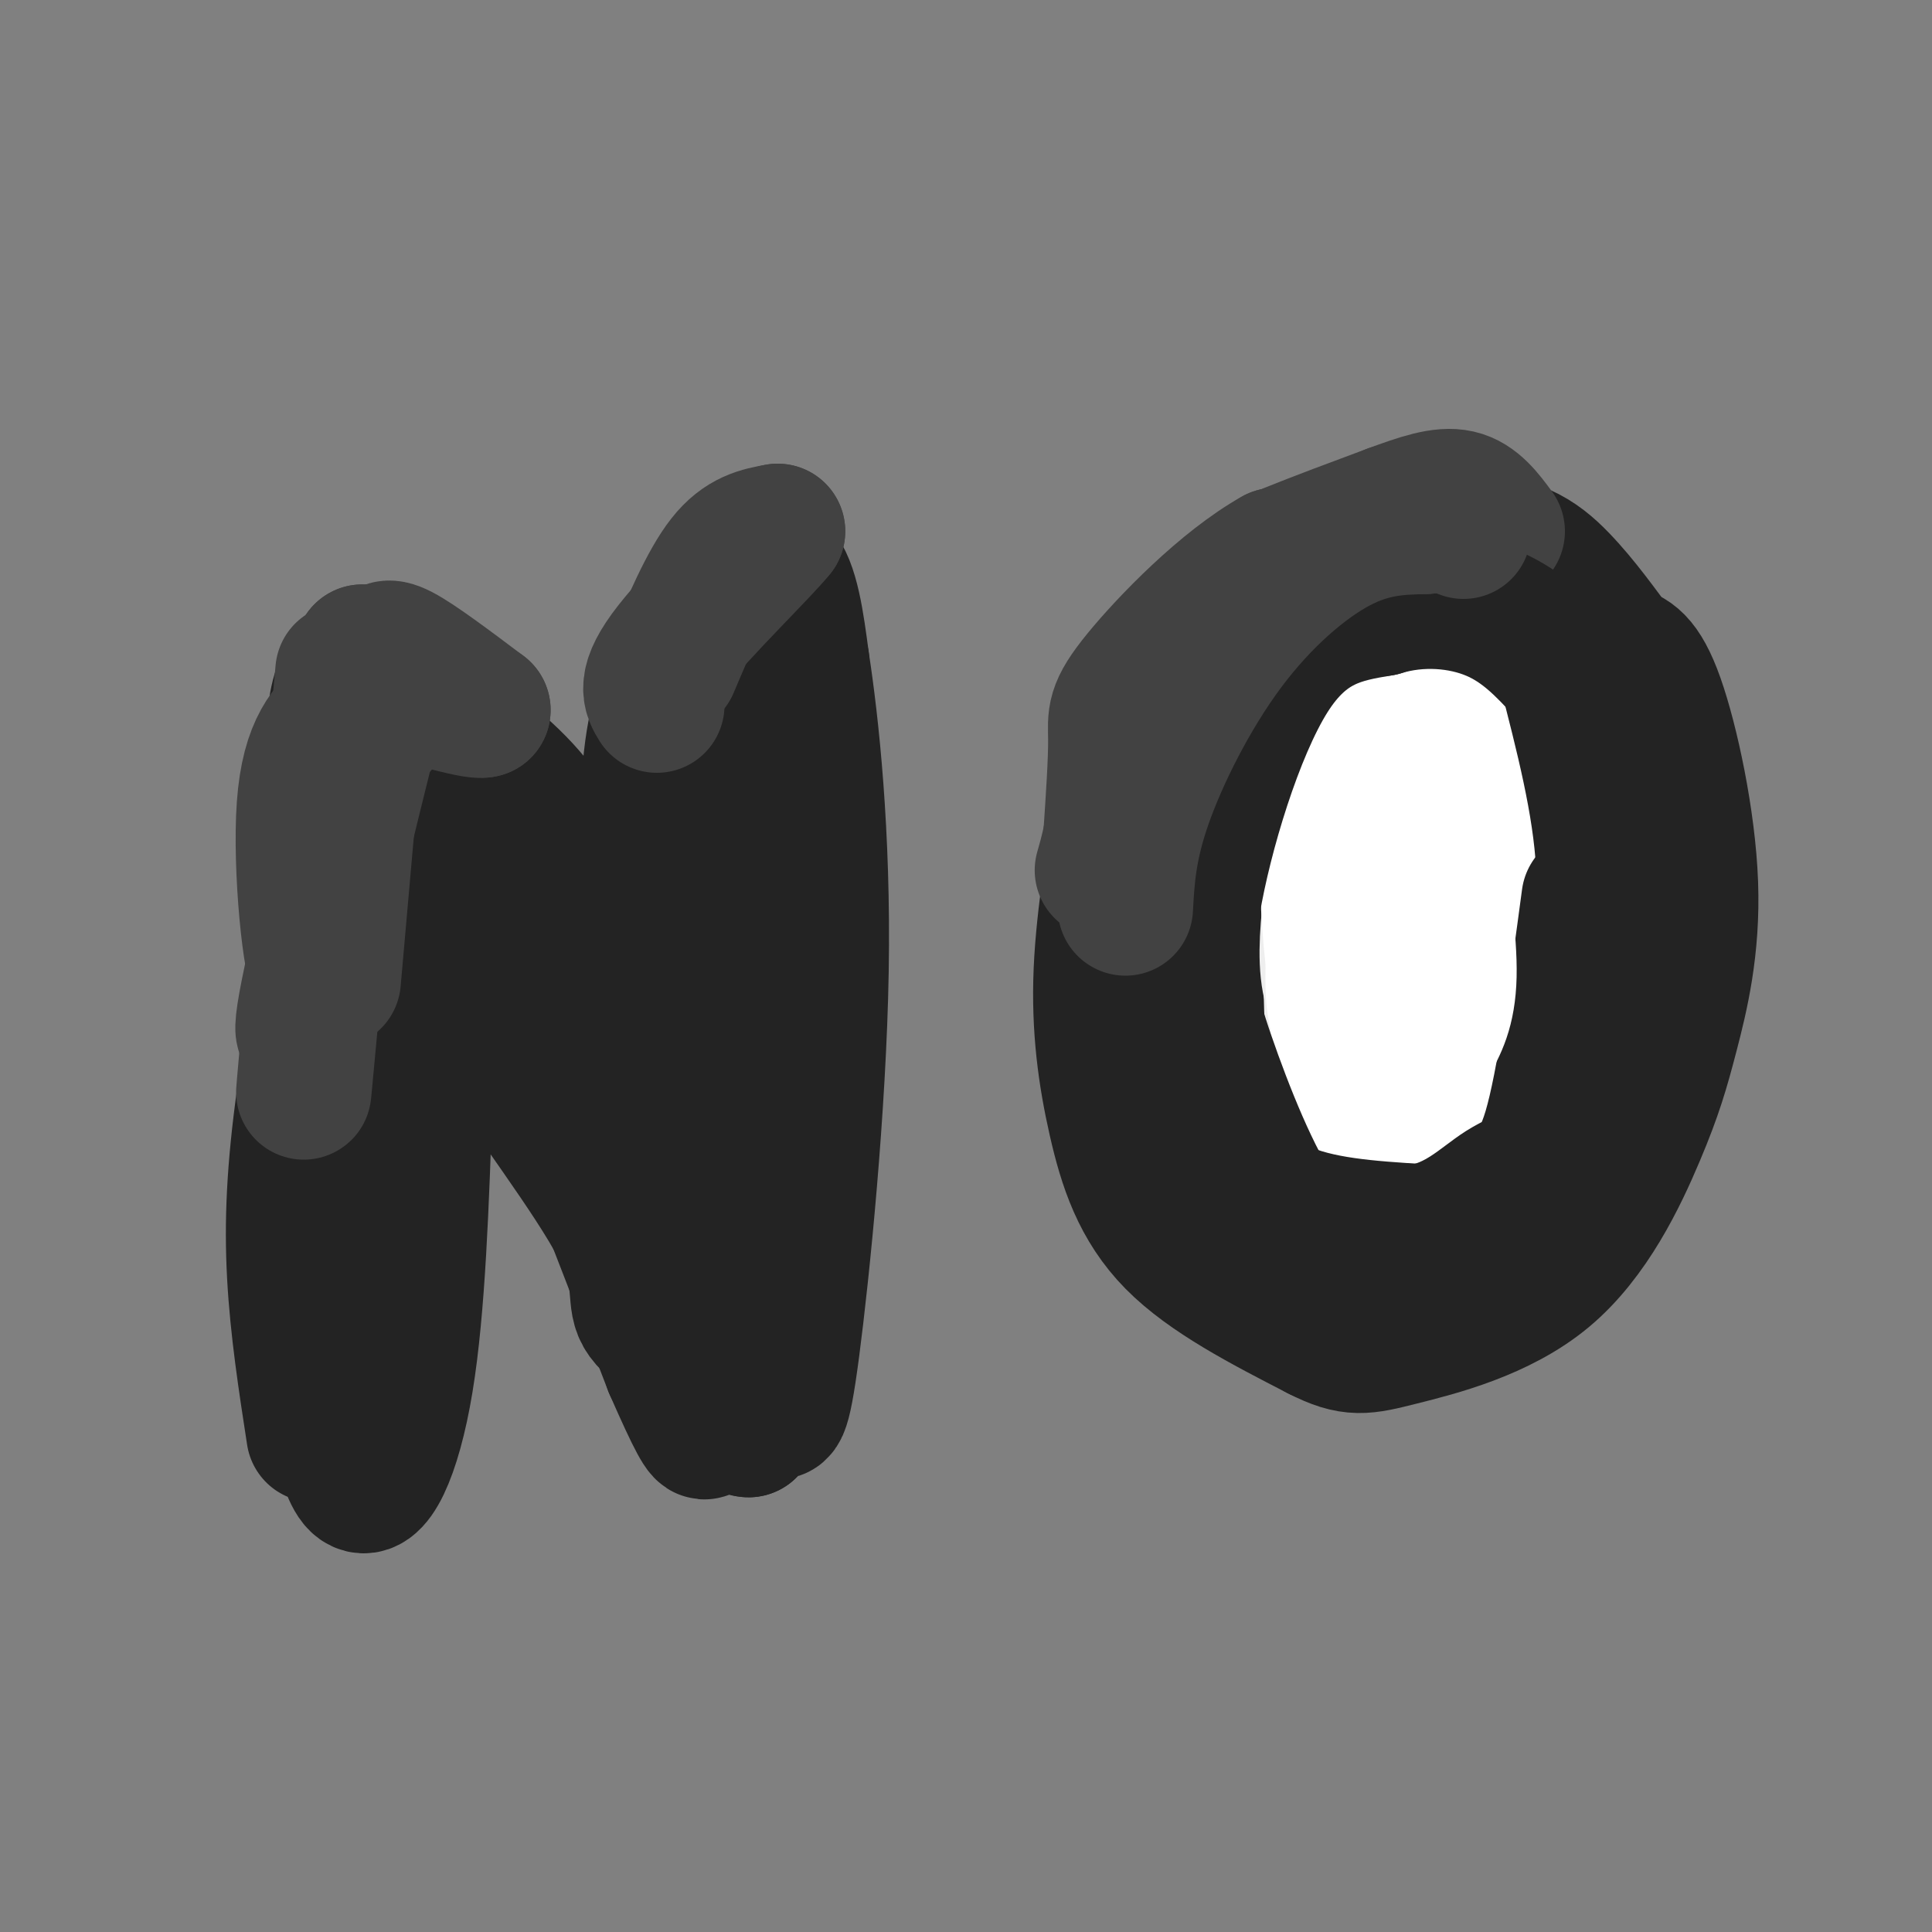 <svg viewBox='0 0 400 400' version='1.1' xmlns='http://www.w3.org/2000/svg' xmlns:xlink='http://www.w3.org/1999/xlink'><rect x="0" y="0" width="400" height="400" fill="#808080" stroke="none"/><g fill='none' stroke='#232323' stroke-width='28' stroke-linecap='round' stroke-linejoin='round'><path d='M65,297c-1.700,-11.008 -3.400,-22.016 -4,-33c-0.600,-10.984 -0.099,-21.944 2,-37c2.099,-15.056 5.796,-34.207 7,-56c1.204,-21.793 -0.085,-46.226 11,-28c11.085,18.226 34.542,79.113 58,140'/><path d='M139,283c10.095,23.048 6.333,10.667 7,5c0.667,-5.667 5.762,-4.619 7,-30c1.238,-25.381 -1.381,-77.190 -4,-129'/><path d='M278,123c-2.191,-1.404 -4.382,-2.808 -12,4c-7.618,6.808 -20.664,21.828 -27,29c-6.336,7.172 -5.963,6.496 -7,13c-1.037,6.504 -3.484,20.187 -4,32c-0.516,11.813 0.900,21.757 3,31c2.100,9.243 4.886,17.784 12,25c7.114,7.216 18.557,13.108 30,19'/><path d='M273,276c6.956,3.550 9.345,2.924 17,1c7.655,-1.924 20.578,-5.145 30,-13c9.422,-7.855 15.345,-20.345 19,-29c3.655,-8.655 5.041,-13.474 7,-21c1.959,-7.526 4.489,-17.757 4,-31c-0.489,-13.243 -3.997,-29.498 -7,-38c-3.003,-8.502 -5.502,-9.251 -8,-10'/><path d='M335,135c-3.270,-4.370 -7.443,-10.295 -12,-15c-4.557,-4.705 -9.496,-8.190 -21,-8c-11.504,0.190 -29.573,4.054 -39,10c-9.427,5.946 -10.214,13.973 -11,22'/><path d='M252,144c-4.812,10.922 -11.341,27.226 -14,36c-2.659,8.774 -1.447,10.016 0,17c1.447,6.984 3.128,19.710 7,30c3.872,10.290 9.936,18.145 16,26'/><path d='M261,253c2.245,4.822 -0.143,3.878 4,5c4.143,1.122 14.817,4.311 21,5c6.183,0.689 7.873,-1.123 13,-5c5.127,-3.877 13.689,-9.820 21,-19c7.311,-9.180 13.371,-21.598 17,-30c3.629,-8.402 4.828,-12.788 5,-22c0.172,-9.212 -0.685,-23.249 -1,-30c-0.315,-6.751 -0.090,-6.214 -3,-10c-2.910,-3.786 -8.955,-11.893 -15,-20'/><path d='M323,127c-7.970,-5.972 -20.396,-10.901 -28,-14c-7.604,-3.099 -10.388,-4.367 -17,-2c-6.612,2.367 -17.053,8.368 -22,12c-4.947,3.632 -4.400,4.893 -7,9c-2.600,4.107 -8.346,11.060 -12,18c-3.654,6.940 -5.214,13.869 -6,22c-0.786,8.131 -0.796,17.466 2,28c2.796,10.534 8.398,22.267 14,34'/><path d='M247,234c3.961,7.670 6.863,9.845 11,12c4.137,2.155 9.507,4.291 14,6c4.493,1.709 8.107,2.991 13,3c4.893,0.009 11.064,-1.255 17,-3c5.936,-1.745 11.636,-3.969 19,-14c7.364,-10.031 16.390,-27.867 20,-41c3.610,-13.133 1.803,-21.561 -1,-29c-2.803,-7.439 -6.601,-13.887 -15,-21c-8.399,-7.113 -21.400,-14.889 -29,-18c-7.600,-3.111 -9.800,-1.555 -12,0'/><path d='M284,129c-4.091,-0.400 -8.319,-1.401 -15,5c-6.681,6.401 -15.815,20.205 -20,28c-4.185,7.795 -3.420,9.580 -3,17c0.420,7.420 0.495,20.475 2,29c1.505,8.525 4.441,12.519 8,17c3.559,4.481 7.741,9.448 12,13c4.259,3.552 8.594,5.688 15,7c6.406,1.312 14.882,1.801 21,0c6.118,-1.801 9.879,-5.892 13,-9c3.121,-3.108 5.601,-5.234 7,-16c1.399,-10.766 1.718,-30.172 -2,-47c-3.718,-16.828 -11.473,-31.080 -16,-38c-4.527,-6.920 -5.826,-6.510 -8,-8c-2.174,-1.490 -5.223,-4.880 -12,-1c-6.777,3.880 -17.281,15.029 -24,25c-6.719,9.971 -9.654,18.765 -11,29c-1.346,10.235 -1.105,21.913 0,31c1.105,9.087 3.072,15.584 7,22c3.928,6.416 9.816,12.751 15,16c5.184,3.249 9.665,3.413 15,2c5.335,-1.413 11.524,-4.404 16,-9c4.476,-4.596 7.238,-10.798 10,-17'/><path d='M314,225c3.468,-9.735 7.139,-25.573 8,-36c0.861,-10.427 -1.087,-15.443 -4,-22c-2.913,-6.557 -6.791,-14.656 -12,-17c-5.209,-2.344 -11.751,1.066 -17,5c-5.249,3.934 -9.206,8.393 -12,16c-2.794,7.607 -4.426,18.362 -5,25c-0.574,6.638 -0.091,9.158 2,16c2.091,6.842 5.791,18.008 9,25c3.209,6.992 5.926,9.812 9,12c3.074,2.188 6.506,3.744 10,4c3.494,0.256 7.050,-0.789 11,-7c3.950,-6.211 8.295,-17.590 10,-27c1.705,-9.410 0.771,-16.851 -1,-24c-1.771,-7.149 -4.377,-14.004 -9,-22c-4.623,-7.996 -11.263,-17.132 -15,-21c-3.737,-3.868 -4.572,-2.466 -7,-2c-2.428,0.466 -6.448,-0.003 -10,6c-3.552,6.003 -6.635,18.478 -8,25c-1.365,6.522 -1.010,7.092 0,14c1.010,6.908 2.677,20.155 6,30c3.323,9.845 8.303,16.288 13,18c4.697,1.712 9.111,-1.308 12,-5c2.889,-3.692 4.254,-8.055 5,-14c0.746,-5.945 0.873,-13.473 1,-21'/><path d='M310,203c-2.223,-13.608 -8.281,-37.127 -12,-43c-3.719,-5.873 -5.100,5.900 -6,13c-0.900,7.100 -1.319,9.527 -1,15c0.319,5.473 1.377,13.992 3,19c1.623,5.008 3.812,6.504 6,8'/><path d='M136,250c-1.053,-28.649 -2.105,-57.298 -2,-75c0.105,-17.702 1.368,-24.456 4,-32c2.632,-7.544 6.632,-15.877 11,-21c4.368,-5.123 9.105,-7.035 12,-4c2.895,3.035 3.947,11.018 5,19'/><path d='M166,137c1.995,12.901 4.483,35.654 4,64c-0.483,28.346 -3.938,62.285 -6,78c-2.062,15.715 -2.732,13.204 -4,13c-1.268,-0.204 -3.134,1.898 -5,4'/><path d='M155,296c-1.500,0.000 -2.750,-2.000 -4,-4'/><path d='M136,223c-6.565,-17.970 -13.131,-35.940 -19,-47c-5.869,-11.060 -11.042,-15.208 -19,-22c-7.958,-6.792 -18.702,-16.226 -24,-15c-5.298,1.226 -5.149,13.113 -5,25'/><path d='M69,164c-2.014,16.855 -4.548,46.491 -5,67c-0.452,20.509 1.178,31.889 3,45c1.822,13.111 3.837,27.953 7,31c3.163,3.047 7.475,-5.701 10,-21c2.525,-15.299 3.262,-37.150 4,-59'/><path d='M88,227c1.511,-15.533 3.289,-24.867 3,-36c-0.289,-11.133 -2.644,-24.067 -5,-37'/><path d='M100,201c-1.500,2.518 -3.000,5.036 3,15c6.000,9.964 19.500,27.375 25,38c5.500,10.625 3.000,14.464 5,18c2.000,3.536 8.500,6.768 15,10'/><path d='M293,164c0.000,0.000 -9.000,20.000 -9,20'/></g>
<g fill='none' stroke='#EEEEEE' stroke-width='28' stroke-linecap='round' stroke-linejoin='round'><path d='M287,179c-4.123,7.896 -8.245,15.791 -10,21c-1.755,5.209 -1.141,7.731 1,10c2.141,2.269 5.809,4.284 8,5c2.191,0.716 2.905,0.134 5,-3c2.095,-3.134 5.572,-8.819 7,-17c1.428,-8.181 0.808,-18.856 0,-25c-0.808,-6.144 -1.802,-7.755 -3,-8c-1.198,-0.245 -2.599,0.878 -4,2'/><path d='M291,164c-2.809,1.135 -7.833,2.972 -11,8c-3.167,5.028 -4.479,13.247 -5,20c-0.521,6.753 -0.253,12.042 2,16c2.253,3.958 6.490,6.587 10,4c3.510,-2.587 6.291,-10.389 7,-22c0.709,-11.611 -0.655,-27.032 -3,-30c-2.345,-2.968 -5.673,6.516 -9,16'/><path d='M282,176c-1.833,5.500 -1.917,11.250 -2,17'/><path d='M275,178c0.314,15.184 0.628,30.368 1,38c0.372,7.632 0.801,7.711 3,9c2.199,1.289 6.167,3.789 9,4c2.833,0.211 4.532,-1.866 7,-5c2.468,-3.134 5.705,-7.324 6,-16c0.295,-8.676 -2.353,-21.838 -5,-35'/></g>
<g fill='none' stroke='#424242' stroke-width='28' stroke-linecap='round' stroke-linejoin='round'><path d='M239,170c-0.560,-3.655 -1.119,-7.310 0,-12c1.119,-4.690 3.917,-10.417 8,-16c4.083,-5.583 9.452,-11.024 17,-16c7.548,-4.976 17.274,-9.488 27,-14'/><path d='M291,112c-0.714,-0.131 -16.000,6.542 -24,10c-8.000,3.458 -8.714,3.702 -13,12c-4.286,8.298 -12.143,24.649 -20,41'/><path d='M234,175c-3.166,7.159 -1.081,4.555 -1,3c0.081,-1.555 -1.843,-2.063 0,-8c1.843,-5.937 7.453,-17.303 12,-25c4.547,-7.697 8.032,-11.726 14,-17c5.968,-5.274 14.419,-11.793 20,-15c5.581,-3.207 8.290,-3.104 11,-3'/><path d='M290,110c3.667,-0.689 7.333,-0.911 3,0c-4.333,0.911 -16.667,2.956 -29,5'/><path d='M264,115c-10.536,5.893 -22.375,18.125 -28,25c-5.625,6.875 -5.036,8.393 -5,13c0.036,4.607 -0.482,12.304 -1,20'/><path d='M230,173c-1.163,6.255 -3.569,11.893 0,3c3.569,-8.893 13.115,-32.317 20,-45c6.885,-12.683 11.110,-14.624 17,-17c5.890,-2.376 13.445,-5.188 21,-8'/><path d='M288,106c6.022,-2.222 10.578,-3.778 14,-3c3.422,0.778 5.711,3.889 8,7'/><path d='M69,203c0.000,0.000 6.000,-68.000 6,-68'/><path d='M75,135c0.107,-0.321 -2.625,32.875 -6,54c-3.375,21.125 -7.393,30.179 -6,21c1.393,-9.179 8.196,-36.589 15,-64'/><path d='M78,146c2.798,-12.250 2.292,-10.875 2,-11c-0.292,-0.125 -0.369,-1.750 3,0c3.369,1.750 10.185,6.875 17,12'/><path d='M100,147c-1.756,0.667 -14.644,-3.667 -20,-4c-5.356,-0.333 -3.178,3.333 -1,7'/><path d='M139,138c3.667,-8.667 7.333,-17.333 11,-22c3.667,-4.667 7.333,-5.333 11,-6'/><path d='M161,110c-3.044,3.867 -16.156,16.533 -22,24c-5.844,7.467 -4.422,9.733 -3,12'/><path d='M72,147c-4.044,3.667 -8.089,7.333 -9,20c-0.911,12.667 1.311,34.333 3,35c1.689,0.667 2.844,-19.667 4,-40'/><path d='M70,162c0.833,-9.500 0.917,-13.250 1,-17'/><path d='M67,180c-2.333,25.917 -4.667,51.833 -4,45c0.667,-6.833 4.333,-46.417 8,-86'/></g>
<g fill='none' stroke='#FFFFFF' stroke-width='28' stroke-linecap='round' stroke-linejoin='round'><path d='M288,164c-2.827,0.101 -5.655,0.202 -8,8c-2.345,7.798 -4.208,23.292 -4,32c0.208,8.708 2.488,10.631 5,10c2.512,-0.631 5.256,-3.815 8,-7'/><path d='M289,207c1.831,-9.912 2.408,-31.193 2,-41c-0.408,-9.807 -1.802,-8.140 -4,-5c-2.198,3.140 -5.199,7.754 -7,14c-1.801,6.246 -2.400,14.123 -3,22'/><path d='M277,197c0.095,10.357 1.833,25.250 3,32c1.167,6.750 1.762,5.357 4,5c2.238,-0.357 6.119,0.321 10,1'/><path d='M294,235c3.766,-1.521 8.180,-5.825 11,-12c2.820,-6.175 4.044,-14.222 5,-20c0.956,-5.778 1.642,-9.286 0,-16c-1.642,-6.714 -5.612,-16.632 -8,-21c-2.388,-4.368 -3.194,-3.184 -4,-2'/><path d='M298,164c-1.689,-1.200 -3.911,-3.200 -6,-1c-2.089,2.200 -4.044,8.600 -6,15'/><path d='M277,215c0.304,-20.714 0.607,-41.429 3,-54c2.393,-12.571 6.875,-17.000 12,-16c5.125,1.000 10.893,7.429 14,13c3.107,5.571 3.554,10.286 4,15'/><path d='M310,173c1.511,4.596 3.288,8.585 -1,21c-4.288,12.415 -14.641,33.255 -20,40c-5.359,6.745 -5.725,-0.604 -7,-7c-1.275,-6.396 -3.459,-11.837 -5,-21c-1.541,-9.163 -2.440,-22.046 -2,-29c0.440,-6.954 2.220,-7.977 4,-9'/></g>
<g fill='none' stroke='#232323' stroke-width='28' stroke-linecap='round' stroke-linejoin='round'><path d='M324,138c3.667,14.167 7.333,28.333 8,41c0.667,12.667 -1.667,23.833 -4,35'/><path d='M328,214c-1.222,10.652 -2.276,19.783 -5,27c-2.724,7.217 -7.118,12.520 -15,16c-7.882,3.480 -19.252,5.137 -27,4c-7.748,-1.137 -11.874,-5.069 -16,-9'/><path d='M265,252c-5.509,-7.632 -11.281,-22.211 -15,-33c-3.719,-10.789 -5.386,-17.789 -3,-32c2.386,-14.211 8.825,-35.632 16,-47c7.175,-11.368 15.088,-12.684 23,-14'/><path d='M286,126c8.022,-2.489 16.578,-1.711 23,1c6.422,2.711 10.711,7.356 15,12'/><path d='M247,233c5.083,6.667 10.167,13.333 18,17c7.833,3.667 18.417,4.333 29,5'/><path d='M294,255c7.833,-1.119 12.917,-6.417 17,-9c4.083,-2.583 7.167,-2.452 10,-12c2.833,-9.548 5.417,-28.774 8,-48'/></g>
<g fill='none' stroke='#424242' stroke-width='28' stroke-linecap='round' stroke-linejoin='round'><path d='M233,188c0.345,-6.280 0.690,-12.560 4,-22c3.310,-9.440 9.583,-22.042 17,-32c7.417,-9.958 15.976,-17.274 23,-21c7.024,-3.726 12.512,-3.863 18,-4'/><path d='M295,109c4.333,-0.500 6.167,0.250 8,1'/></g>
<g fill='none' stroke='#FFFFFF' stroke-width='28' stroke-linecap='round' stroke-linejoin='round'><path d='M297,173c1.583,10.917 3.167,21.833 3,29c-0.167,7.167 -2.083,10.583 -4,14'/></g>
</svg>